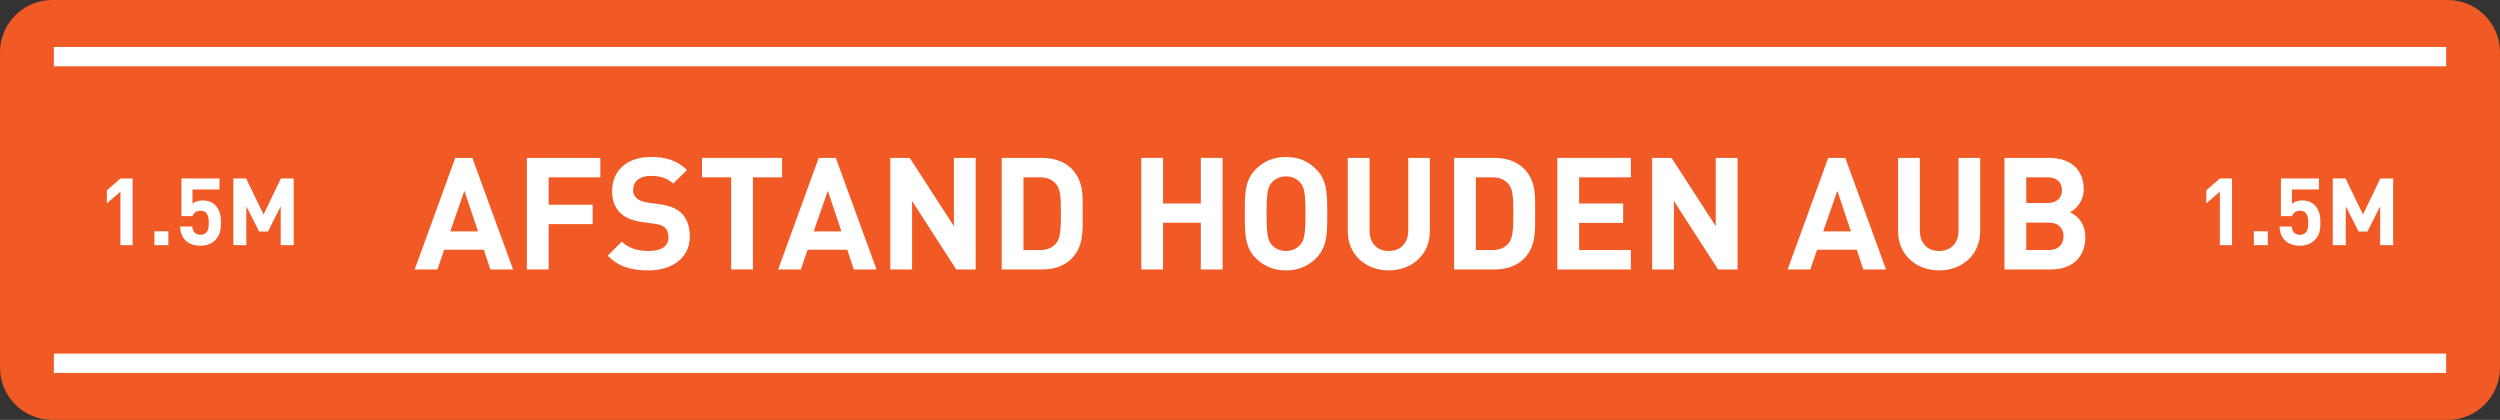 <?xml version="1.0" encoding="utf-8"?>
<!-- Generator: Adobe Illustrator 24.1.1, SVG Export Plug-In . SVG Version: 6.00 Build 0)  -->
<svg version="1.1" id="Layer_1" xmlns="http://www.w3.org/2000/svg" xmlns:xlink="http://www.w3.org/1999/xlink" x="0px" y="0px"
	 viewBox="0 0 1687.73 283.46" style="enable-background:new 0 0 1687.73 283.46;" xml:space="preserve">
<rect x="0" y="0" width="1687.73" height="283.46" fill="#333333" stroke="none"/>
<style type="text/css">
	.st0{fill:#F15A24;}
	.st1{fill:#FFFFFF;}
</style>
<g>
	<path class="st0" d="M1652.44,283.46H35.29C15.8,283.46,0,267.66,0,248.17V35.29C0,15.8,15.8,0,35.29,0h1617.14
		c19.49,0,35.29,15.8,35.29,35.29v212.87C1687.73,267.66,1671.93,283.46,1652.44,283.46z"/>
	<g>
		<g>
			<path class="st1" d="M331.05,181.91l-4.44-13.33h-26.76l-4.55,13.33h-15.34l27.39-75.31h11.53l27.5,75.31H331.05z M313.5,128.81
				l-9.52,27.39h18.72L313.5,128.81z"/>
			<path class="st1" d="M370.39,119.71v18.51h29.72v13.11h-29.72v30.57h-14.7V106.6h49.61v13.12H370.39z"/>
			<path class="st1" d="M437.76,182.54c-11.42,0-20.1-2.43-27.5-9.94l9.52-9.52c4.76,4.76,11.21,6.35,18.19,6.35
				c8.67,0,13.33-3.28,13.33-9.31c0-2.64-0.74-4.87-2.33-6.35c-1.48-1.38-3.17-2.11-6.66-2.64l-9.1-1.27
				c-6.45-0.95-11.21-2.96-14.6-6.24c-3.6-3.6-5.39-8.46-5.39-14.81c0-13.43,9.94-22.85,26.23-22.85c10.37,0,17.88,2.54,24.33,8.78
				l-9.31,9.2c-4.76-4.55-10.47-5.18-15.44-5.18c-7.83,0-11.63,4.34-11.63,9.52c0,1.9,0.63,3.91,2.22,5.39
				c1.48,1.38,3.91,2.54,6.98,2.96l8.88,1.27c6.88,0.95,11.21,2.86,14.38,5.82c4.02,3.81,5.82,9.31,5.82,15.97
				C465.68,174.29,453.52,182.54,437.76,182.54z"/>
			<path class="st1" d="M508.3,119.71v62.19h-14.7v-62.19h-19.67V106.6h54.05v13.12H508.3z"/>
			<path class="st1" d="M576.41,181.91l-4.44-13.33h-26.76l-4.55,13.33h-15.34l27.39-75.31h11.53l27.5,75.31H576.41z M558.85,128.81
				l-9.52,27.39h18.72L558.85,128.81z"/>
			<path class="st1" d="M645.57,181.91l-29.83-46.22v46.22h-14.7V106.6h13.12l29.83,46.12V106.6h14.7v75.31H645.57z"/>
			<path class="st1" d="M723.31,174.72c-4.97,4.97-12.06,7.19-19.89,7.19h-27.18V106.6h27.18c7.83,0,14.91,2.22,19.89,7.19
				c8.46,8.46,7.62,18.83,7.62,30.15S731.77,166.25,723.31,174.72z M713.05,124.37c-2.54-3.07-5.92-4.65-11-4.65h-11.11v49.08h11.11
				c5.08,0,8.46-1.59,11-4.65c2.75-3.39,3.17-8.78,3.17-20.2S715.8,127.75,713.05,124.37z"/>
			<path class="st1" d="M810.66,181.91v-31.52h-25.49v31.52h-14.7V106.6h14.7v30.78h25.49V106.6h14.7v75.31H810.66z"/>
			<path class="st1" d="M888.5,174.29c-5.29,5.29-11.74,8.25-20.31,8.25c-8.57,0-15.13-2.96-20.41-8.25
				c-7.61-7.61-7.4-17.03-7.4-30.04c0-13.01-0.21-22.42,7.4-30.04c5.29-5.29,11.85-8.25,20.41-8.25c8.57,0,15.02,2.96,20.31,8.25
				c7.62,7.61,7.51,17.03,7.51,30.04C896.01,157.26,896.11,166.68,888.5,174.29z M877.6,123.1c-2.11-2.43-5.39-4.02-9.41-4.02
				s-7.4,1.59-9.52,4.02c-2.86,3.17-3.6,6.66-3.6,21.15c0,14.49,0.74,17.98,3.6,21.15c2.12,2.43,5.5,4.02,9.52,4.02
				s7.3-1.59,9.41-4.02c2.86-3.17,3.7-6.66,3.7-21.15C881.3,129.76,880.46,126.27,877.6,123.1z"/>
			<path class="st1" d="M937.57,182.54c-15.44,0-27.71-10.47-27.71-26.44v-49.5h14.7v48.97c0,8.67,5.08,13.86,13.01,13.86
				s13.12-5.18,13.12-13.86V106.6h14.6v49.5C965.28,172.07,953.01,182.54,937.57,182.54z"/>
			<path class="st1" d="M1028.73,174.72c-4.97,4.97-12.06,7.19-19.88,7.19h-27.18V106.6h27.18c7.83,0,14.91,2.22,19.88,7.19
				c8.46,8.46,7.62,18.83,7.62,30.15S1037.19,166.25,1028.73,174.72z M1018.47,124.37c-2.54-3.07-5.92-4.65-11-4.65h-11.11v49.08
				h11.11c5.08,0,8.46-1.59,11-4.65c2.75-3.39,3.17-8.78,3.17-20.2S1021.22,127.75,1018.47,124.37z"/>
			<path class="st1" d="M1051.36,181.91V106.6h49.61v13.12h-34.9v17.66h29.72v13.12h-29.72v18.3h34.9v13.12H1051.36z"/>
			<path class="st1" d="M1159.87,181.91l-29.83-46.22v46.22h-14.7V106.6h13.12l29.83,46.12V106.6h14.7v75.31H1159.87z"/>
			<path class="st1" d="M1257.91,181.91l-4.44-13.33h-26.76l-4.55,13.33h-15.34l27.39-75.31h11.53l27.5,75.31H1257.91z
				 M1240.35,128.81l-9.52,27.39h18.72L1240.35,128.81z"/>
			<path class="st1" d="M1309.09,182.54c-15.44,0-27.71-10.47-27.71-26.44v-49.5h14.7v48.97c0,8.67,5.08,13.86,13.01,13.86
				s13.12-5.18,13.12-13.86V106.6h14.6v49.5C1336.8,172.07,1324.53,182.54,1309.09,182.54z"/>
			<path class="st1" d="M1384.71,181.91h-31.52V106.6h30.25c14.7,0,23.27,8.25,23.27,21.15c0,8.36-5.5,13.75-9.31,15.55
				c4.55,2.12,10.37,6.88,10.37,16.92C1407.77,174.29,1398.14,181.91,1384.71,181.91z M1382.28,119.71h-14.39v17.35h14.39
				c6.24,0,9.73-3.49,9.73-8.67S1388.52,119.71,1382.28,119.71z M1383.23,150.28h-15.34v18.51h15.34c6.66,0,9.84-4.23,9.84-9.31
				C1393.06,154.41,1389.89,150.28,1383.23,150.28z"/>
		</g>
		<rect x="36.37" y="31.7" class="st1" width="1615" height="13.05"/>
		<rect x="36.37" y="238.71" class="st1" width="1615" height="13.05"/>
		<g>
			<g>
				<path class="st1" d="M81.3,165.5v-36.15l-9.16,7.96v-8.85l9.16-7.96h8.22v45H81.3z"/>
				<path class="st1" d="M104.24,165.5v-9.35h9.42v9.35H104.24z"/>
				<path class="st1" d="M145.19,162.22c-2.02,2.02-5.25,3.67-9.92,3.67s-8.09-1.64-10.05-3.6c-2.78-2.78-3.41-6.07-3.67-9.35h8.22
					c0.44,3.54,2.09,5.56,5.5,5.56c1.58,0,2.91-0.44,3.92-1.45c1.45-1.45,1.77-3.86,1.77-6.7c0-5.18-1.52-8.09-5.5-8.09
					c-3.35,0-4.87,1.9-5.44,3.67h-7.52V120.5h25.66v7.4h-18.2v9.67c1.2-1.14,3.73-2.27,6.76-2.27c3.73,0,6.57,1.2,8.41,3.03
					c3.54,3.54,4.04,7.77,4.04,12.01C149.17,155.39,148.48,158.93,145.19,162.22z"/>
				<path class="st1" d="M189.49,165.5v-26.23l-8.6,17.06h-5.94l-8.66-17.06v26.23h-8.78v-45h8.66l11.76,24.33l11.69-24.33h8.66v45
					H189.49z"/>
			</g>
			<g>
				<path class="st1" d="M1498.62,165.5v-36.15l-9.16,7.96v-8.85l9.16-7.96h8.22v45H1498.62z"/>
				<path class="st1" d="M1521.56,165.5v-9.35h9.42v9.35H1521.56z"/>
				<path class="st1" d="M1562.51,162.22c-2.02,2.02-5.24,3.67-9.92,3.67c-4.68,0-8.09-1.64-10.05-3.6
					c-2.78-2.78-3.41-6.07-3.67-9.35h8.22c0.44,3.54,2.09,5.56,5.5,5.56c1.58,0,2.91-0.44,3.92-1.45c1.46-1.45,1.77-3.86,1.77-6.7
					c0-5.18-1.52-8.09-5.5-8.09c-3.35,0-4.87,1.9-5.43,3.67h-7.52V120.5h25.66v7.4h-18.2v9.67c1.2-1.14,3.73-2.27,6.76-2.27
					c3.73,0,6.57,1.2,8.41,3.03c3.54,3.54,4.04,7.77,4.04,12.01C1566.5,155.39,1565.8,158.93,1562.51,162.22z"/>
				<path class="st1" d="M1606.81,165.5v-26.23l-8.6,17.06h-5.94l-8.66-17.06v26.23h-8.79v-45h8.66l11.76,24.33l11.69-24.33h8.66v45
					H1606.81z"/>
			</g>
		</g>
	</g>
</g>
</svg>
